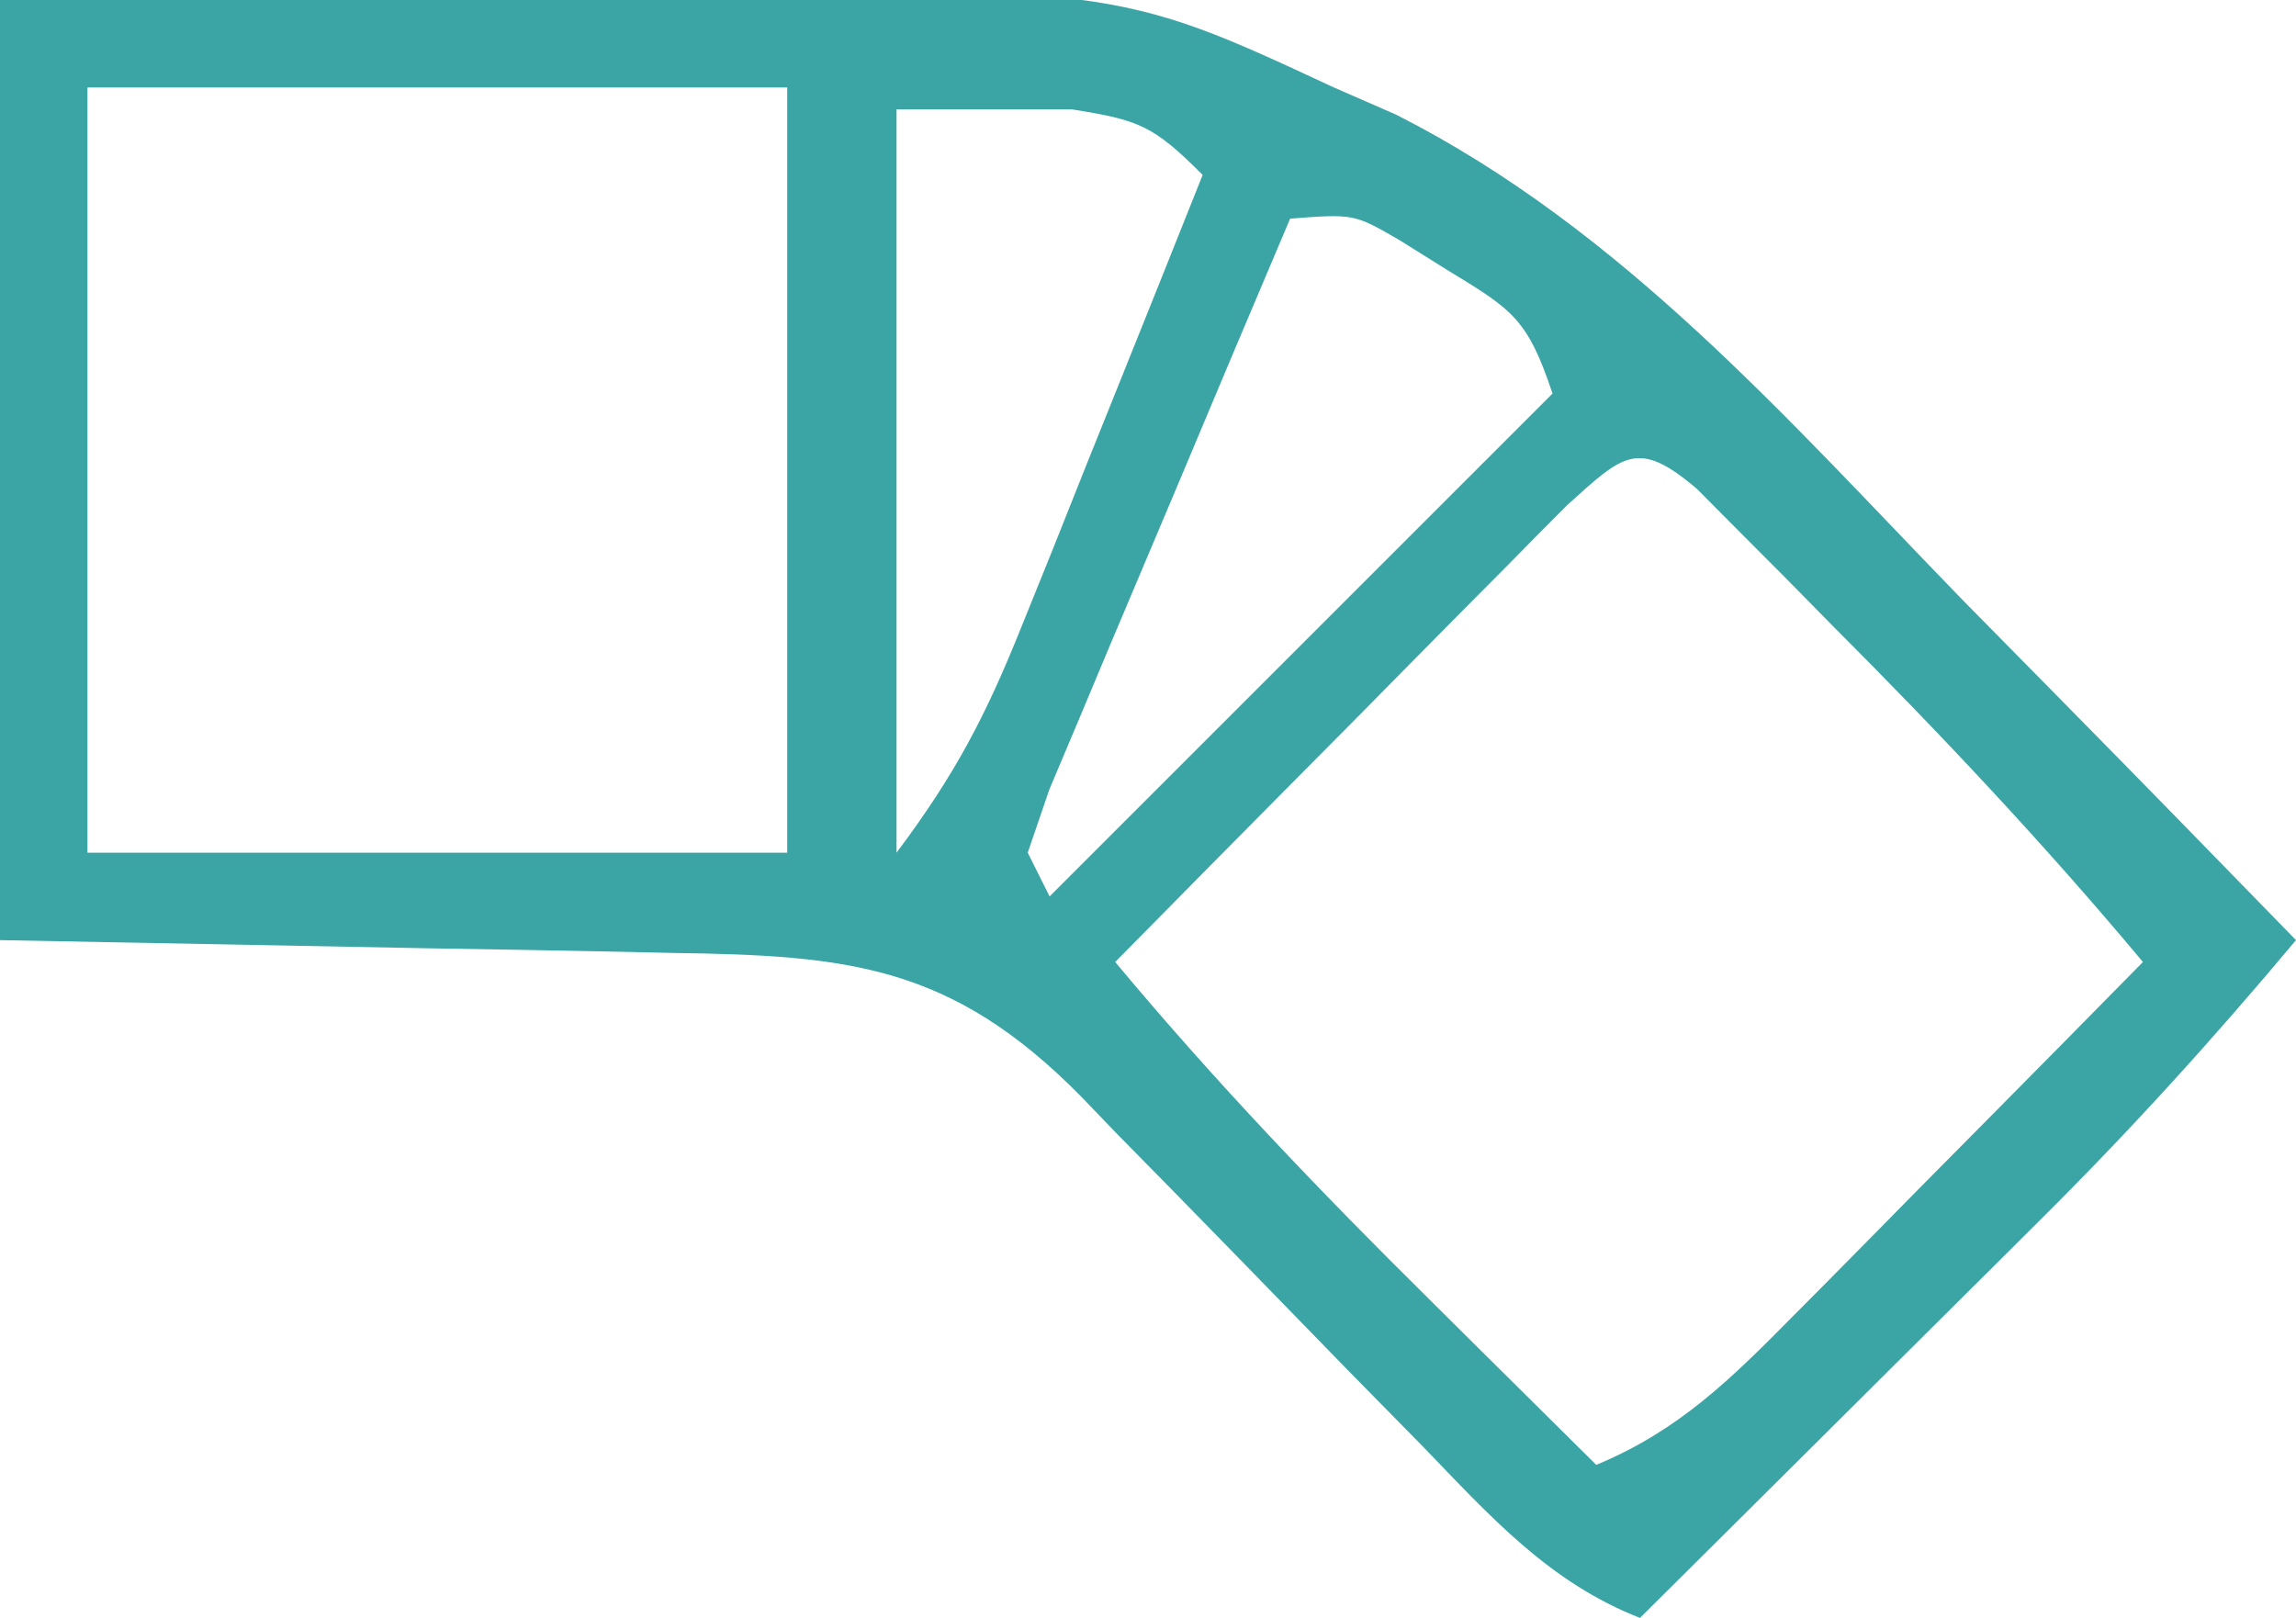 <svg height="74" width="105" xmlns="http://www.w3.org/2000/svg" version="1.1">
<path transform="translate(0,0)" fill="#3BA5A5" d="M0 0 C6.599 -0.092 13.195 -0.172 19.794 -0.22 C22.033 -0.24 24.272 -0.267 26.511 -0.302 C50.967 -0.673 50.967 -0.673 61 4 C61.94 4.411 62.881 4.822 63.849 5.245 C74.183 10.48 81.78 19.23 89.75 27.438 C91.236 28.948 92.723 30.458 94.211 31.967 C97.821 35.631 101.415 39.311 105 43 C101.229 47.505 97.339 51.802 93.164 55.934 C92.64 56.456 92.116 56.979 91.576 57.518 C89.928 59.16 88.276 60.799 86.625 62.438 C85.496 63.562 84.367 64.686 83.238 65.811 C80.495 68.543 77.748 71.272 75 74 C70.843 72.377 68.13 69.332 65.098 66.188 C63.949 65.018 62.8 63.849 61.65 62.68 C59.853 60.839 58.058 58.995 56.266 57.149 C54.529 55.364 52.783 53.588 51.035 51.812 C50.505 51.26 49.974 50.708 49.428 50.139 C43.507 44.14 38.803 43.695 30.762 43.586 C29.98 43.568 29.199 43.551 28.394 43.532 C25.492 43.47 22.59 43.423 19.688 43.375 C13.191 43.251 6.694 43.127 0 43 C0 28.81 0 14.62 0 0 Z M4 4 C4 15.55 4 27.1 4 39 C14.56 39 25.12 39 36 39 C36 27.45 36 15.9 36 4 C25.44 4 14.88 4 4 4 Z M41 5 C41 16.22 41 27.44 41 39 C43.666 35.446 45.071 32.763 46.699 28.703 C47.186 27.498 47.672 26.293 48.174 25.051 C48.679 23.784 49.183 22.517 49.688 21.25 C50.203 19.967 50.72 18.685 51.236 17.402 C52.496 14.27 53.751 11.136 55 8 C52.731 5.731 52.099 5.489 49 5 C46.36 5 43.72 5 41 5 Z M59 10 C57.263 14.089 55.536 18.183 53.818 22.28 C53.232 23.674 52.643 25.067 52.052 26.459 C51.203 28.457 50.364 30.458 49.527 32.461 C49.019 33.665 48.511 34.87 47.988 36.111 C47.662 37.064 47.336 38.018 47 39 C47.33 39.66 47.66 40.32 48 41 C55.59 33.41 63.18 25.82 71 18 C69.843 14.53 69.143 14.153 66.125 12.312 C65.426 11.876 64.728 11.439 64.008 10.988 C61.924 9.779 61.924 9.779 59 10 Z M71.662 23.111 C70.694 24.08 69.731 25.053 68.773 26.031 C68.012 26.797 68.012 26.797 67.235 27.578 C65.61 29.214 63.993 30.857 62.375 32.5 C61.277 33.609 60.178 34.717 59.078 35.824 C56.38 38.544 53.688 41.271 51 44 C55.53 49.437 60.343 54.465 65.375 59.438 C66.479 60.535 66.479 60.535 67.605 61.654 C69.401 63.439 71.2 65.22 73 67 C76.766 65.437 79.136 63.094 81.984 60.211 C82.445 59.748 82.905 59.284 83.38 58.807 C84.841 57.334 86.296 55.855 87.75 54.375 C88.743 53.372 89.737 52.369 90.73 51.367 C93.159 48.917 95.581 46.46 98 44 C93.485 38.598 88.725 33.542 83.75 28.562 C83.031 27.831 82.311 27.099 81.57 26.346 C80.882 25.655 80.194 24.965 79.484 24.254 C78.863 23.628 78.241 23.002 77.601 22.358 C74.896 20.063 74.25 20.775 71.662 23.111 Z"></path>
</svg>
